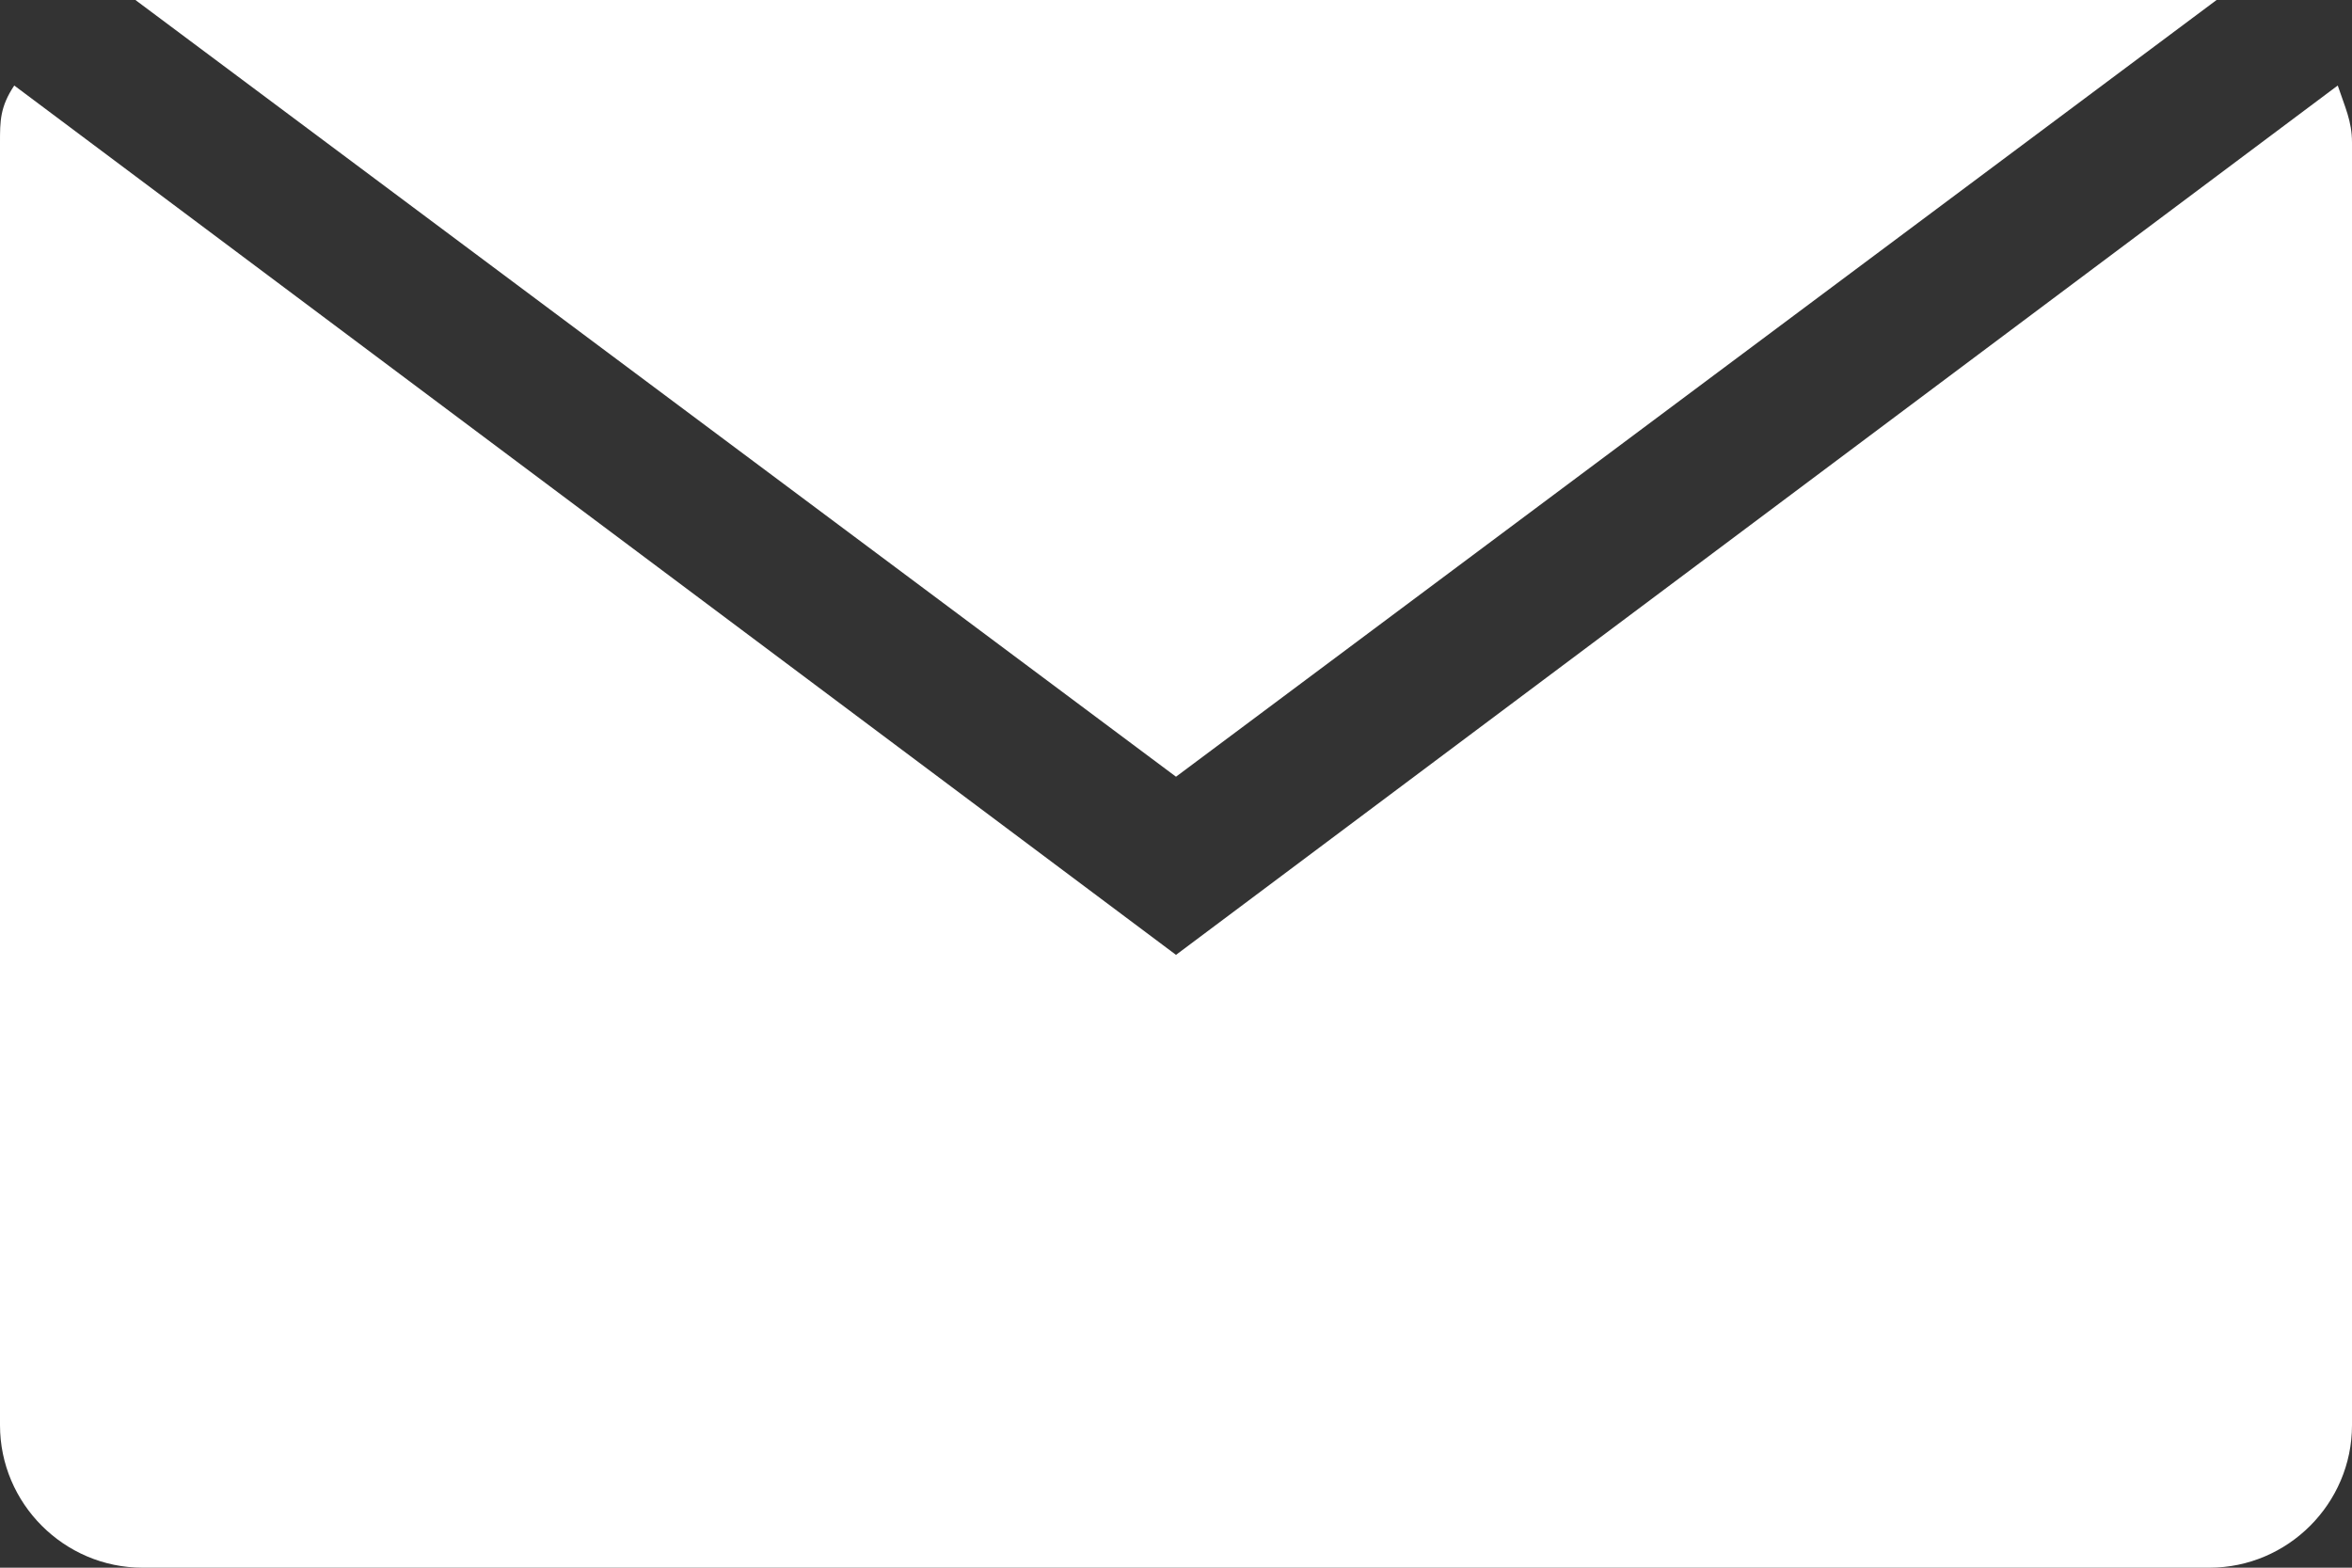 <svg xmlns="http://www.w3.org/2000/svg" xml:space="preserve" id="レイヤー_1" x="0" y="0" style="enable-background:new 0 0 33 22" version="1.1" viewBox="0 0 33 22"><rect x="0" y="0" width="33" height="22" fill="#333333" stroke="none"/><style>.st0{fill:#fff}</style><path d="M16.5 10.9 31.1 0H1.9l14.6 10.9z" class="st0"/><path d="M16.5 13.4.2 1.2c-.2.3-.2.5-.2.8v18c0 1.1.9 2 2 2h29c1.1 0 2-.9 2-2V2c0-.3-.1-.5-.2-.8L16.5 13.4z" class="st0"/></svg>
